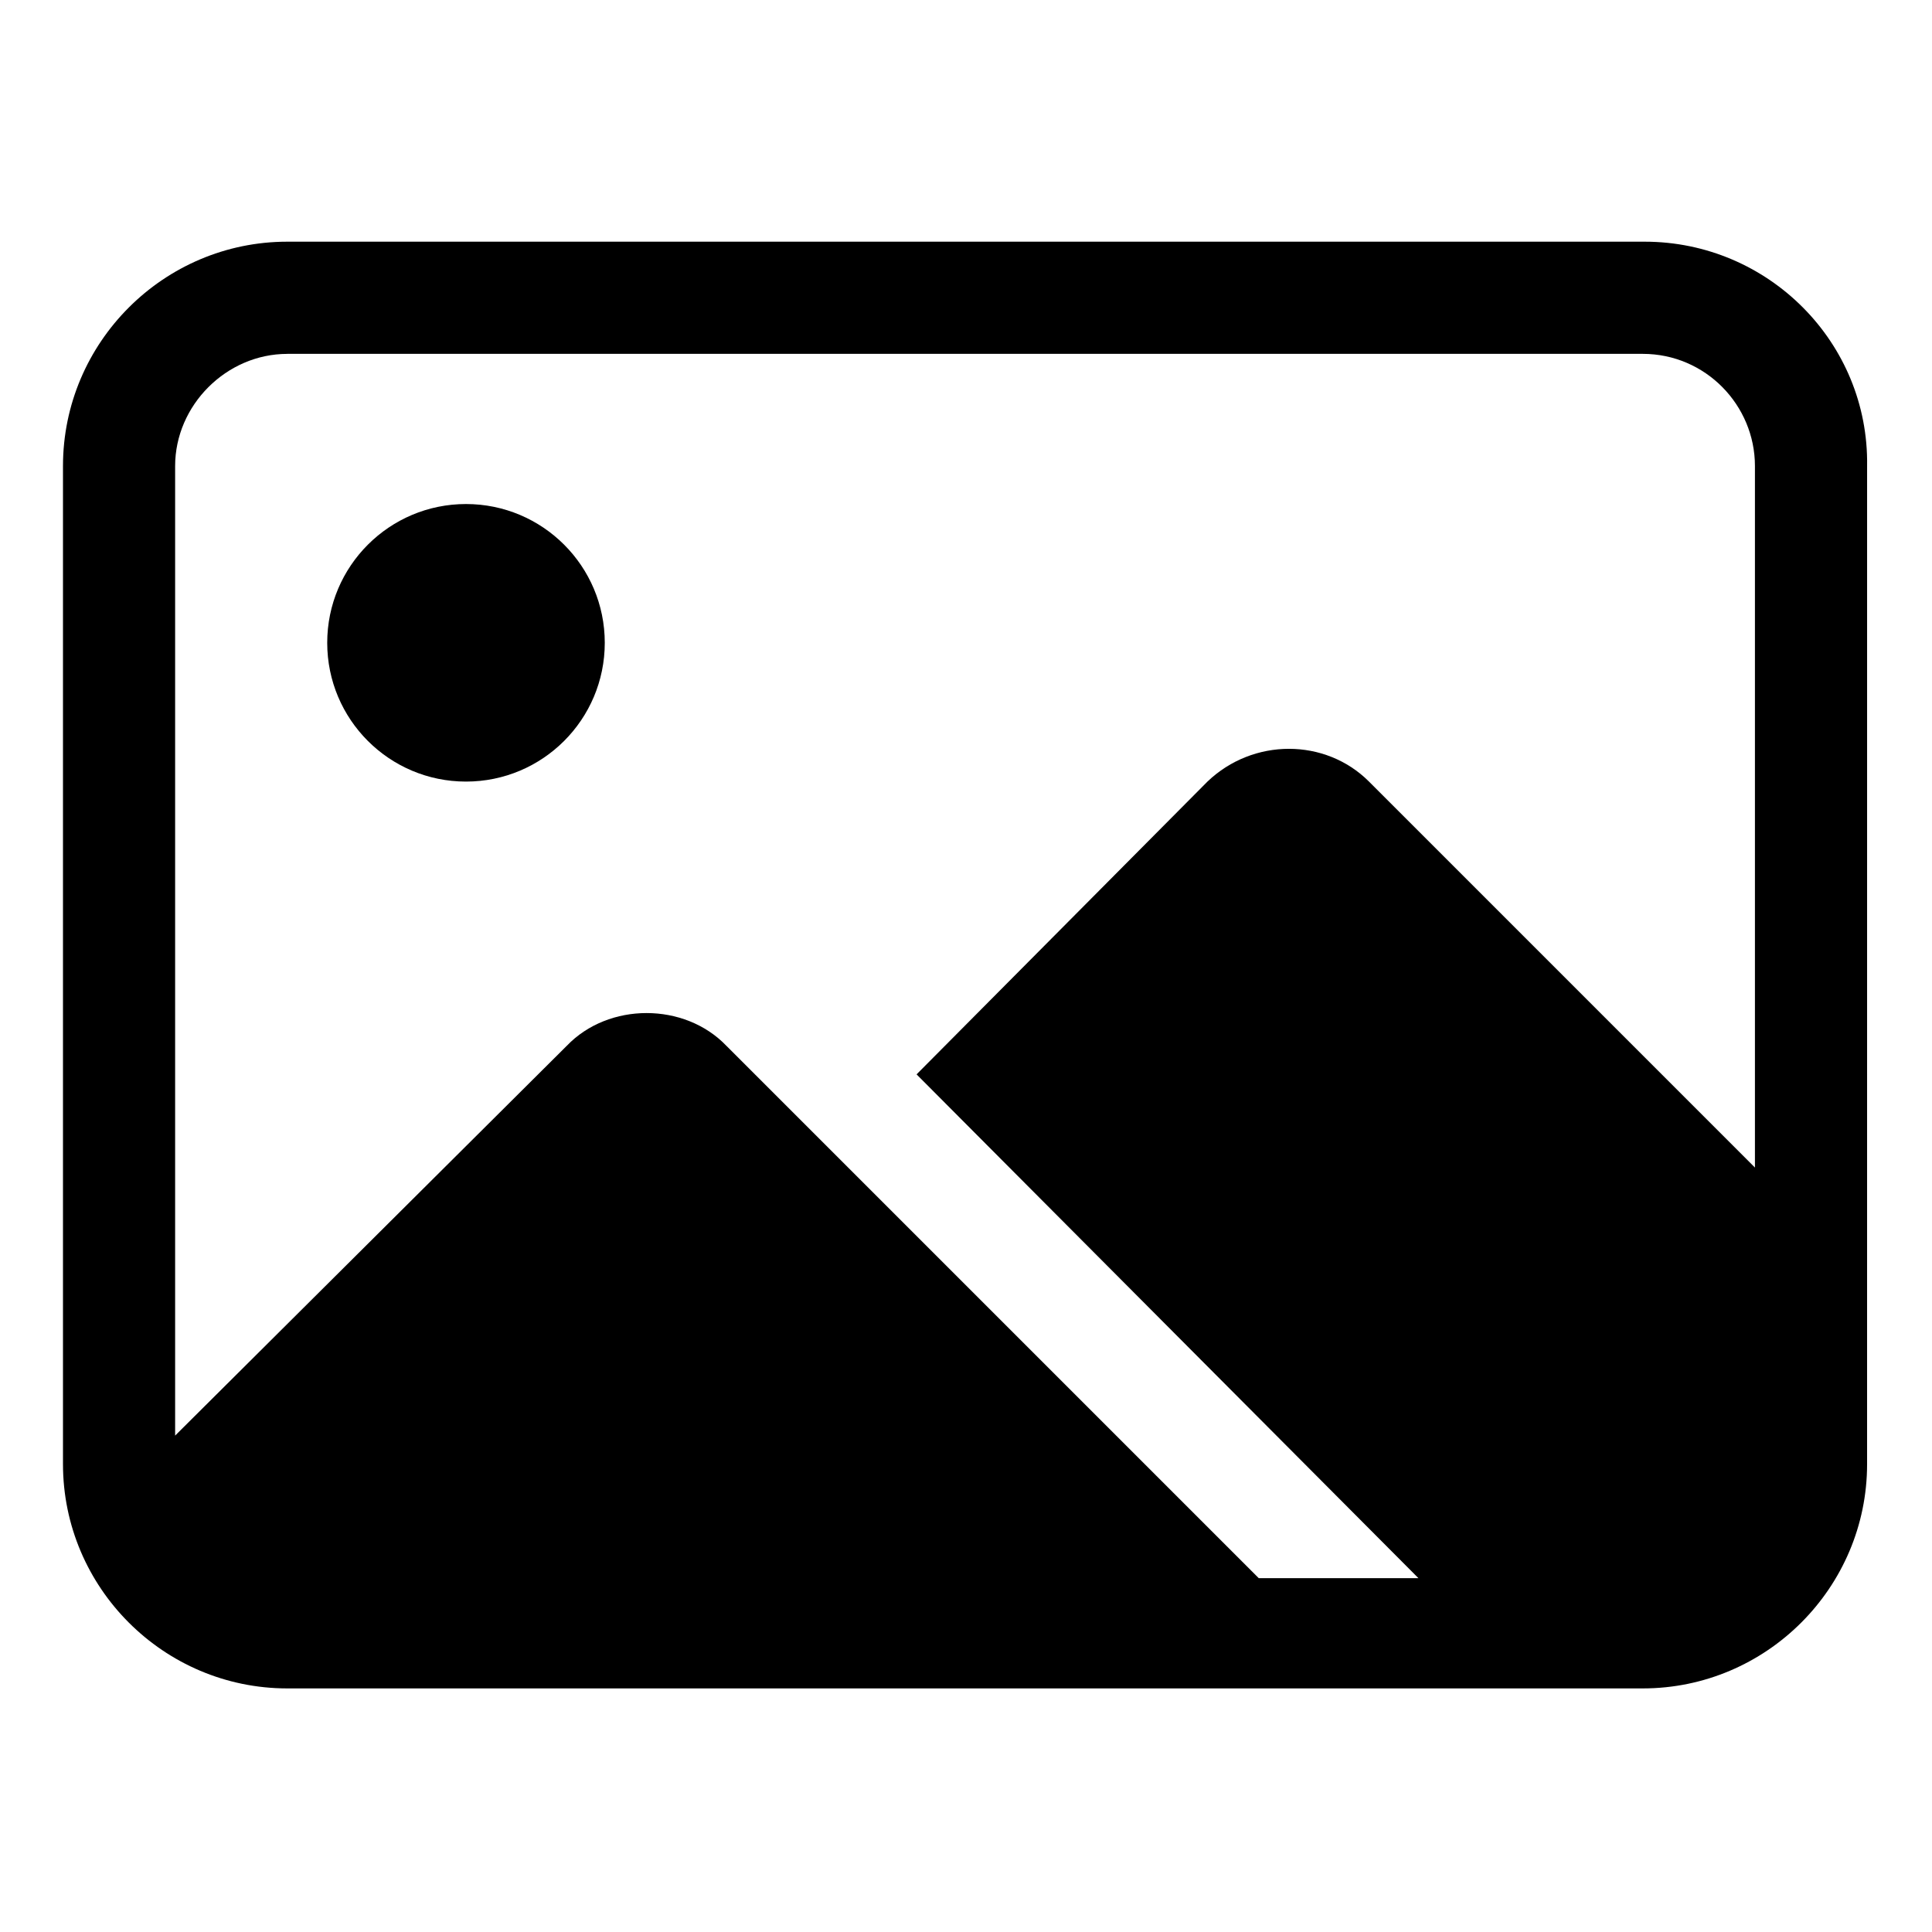 <?xml version="1.0" encoding="UTF-8"?>
<!-- Uploaded to: SVG Repo, www.svgrepo.com, Generator: SVG Repo Mixer Tools -->
<svg fill="#000000" width="800px" height="800px" version="1.1" viewBox="144 144 512 512" xmlns="http://www.w3.org/2000/svg">
 <g>
  <path d="m304.27 314.35c0 20.312-16.465 36.777-36.777 36.777s-36.777-16.465-36.777-36.777 16.465-36.777 36.777-36.777 36.777 16.465 36.777 36.777"/>
  <path d="m579.86 208.05h-359.72c-32.746 0-59.449 26.703-59.449 59.449v264.5c0 32.746 26.703 59.449 59.449 59.449h359.21c32.746 0 59.449-26.703 59.449-59.449l0.004-264.5c0.504-32.746-26.199-59.449-58.945-59.449zm-359.72 29.727h359.21c16.625 0 29.727 13.602 29.727 29.727v185.91l-102.27-102.28c-11.586-11.586-30.73-11.586-42.824 0l-77.082 77.586 133 133.51h-42.32l-141.07-141.07c-11.082-11.586-31.234-11.586-42.32 0l-103.78 103.29v-256.94c0-16.125 13.602-29.727 29.723-29.727z"/>
 </g>
</svg>